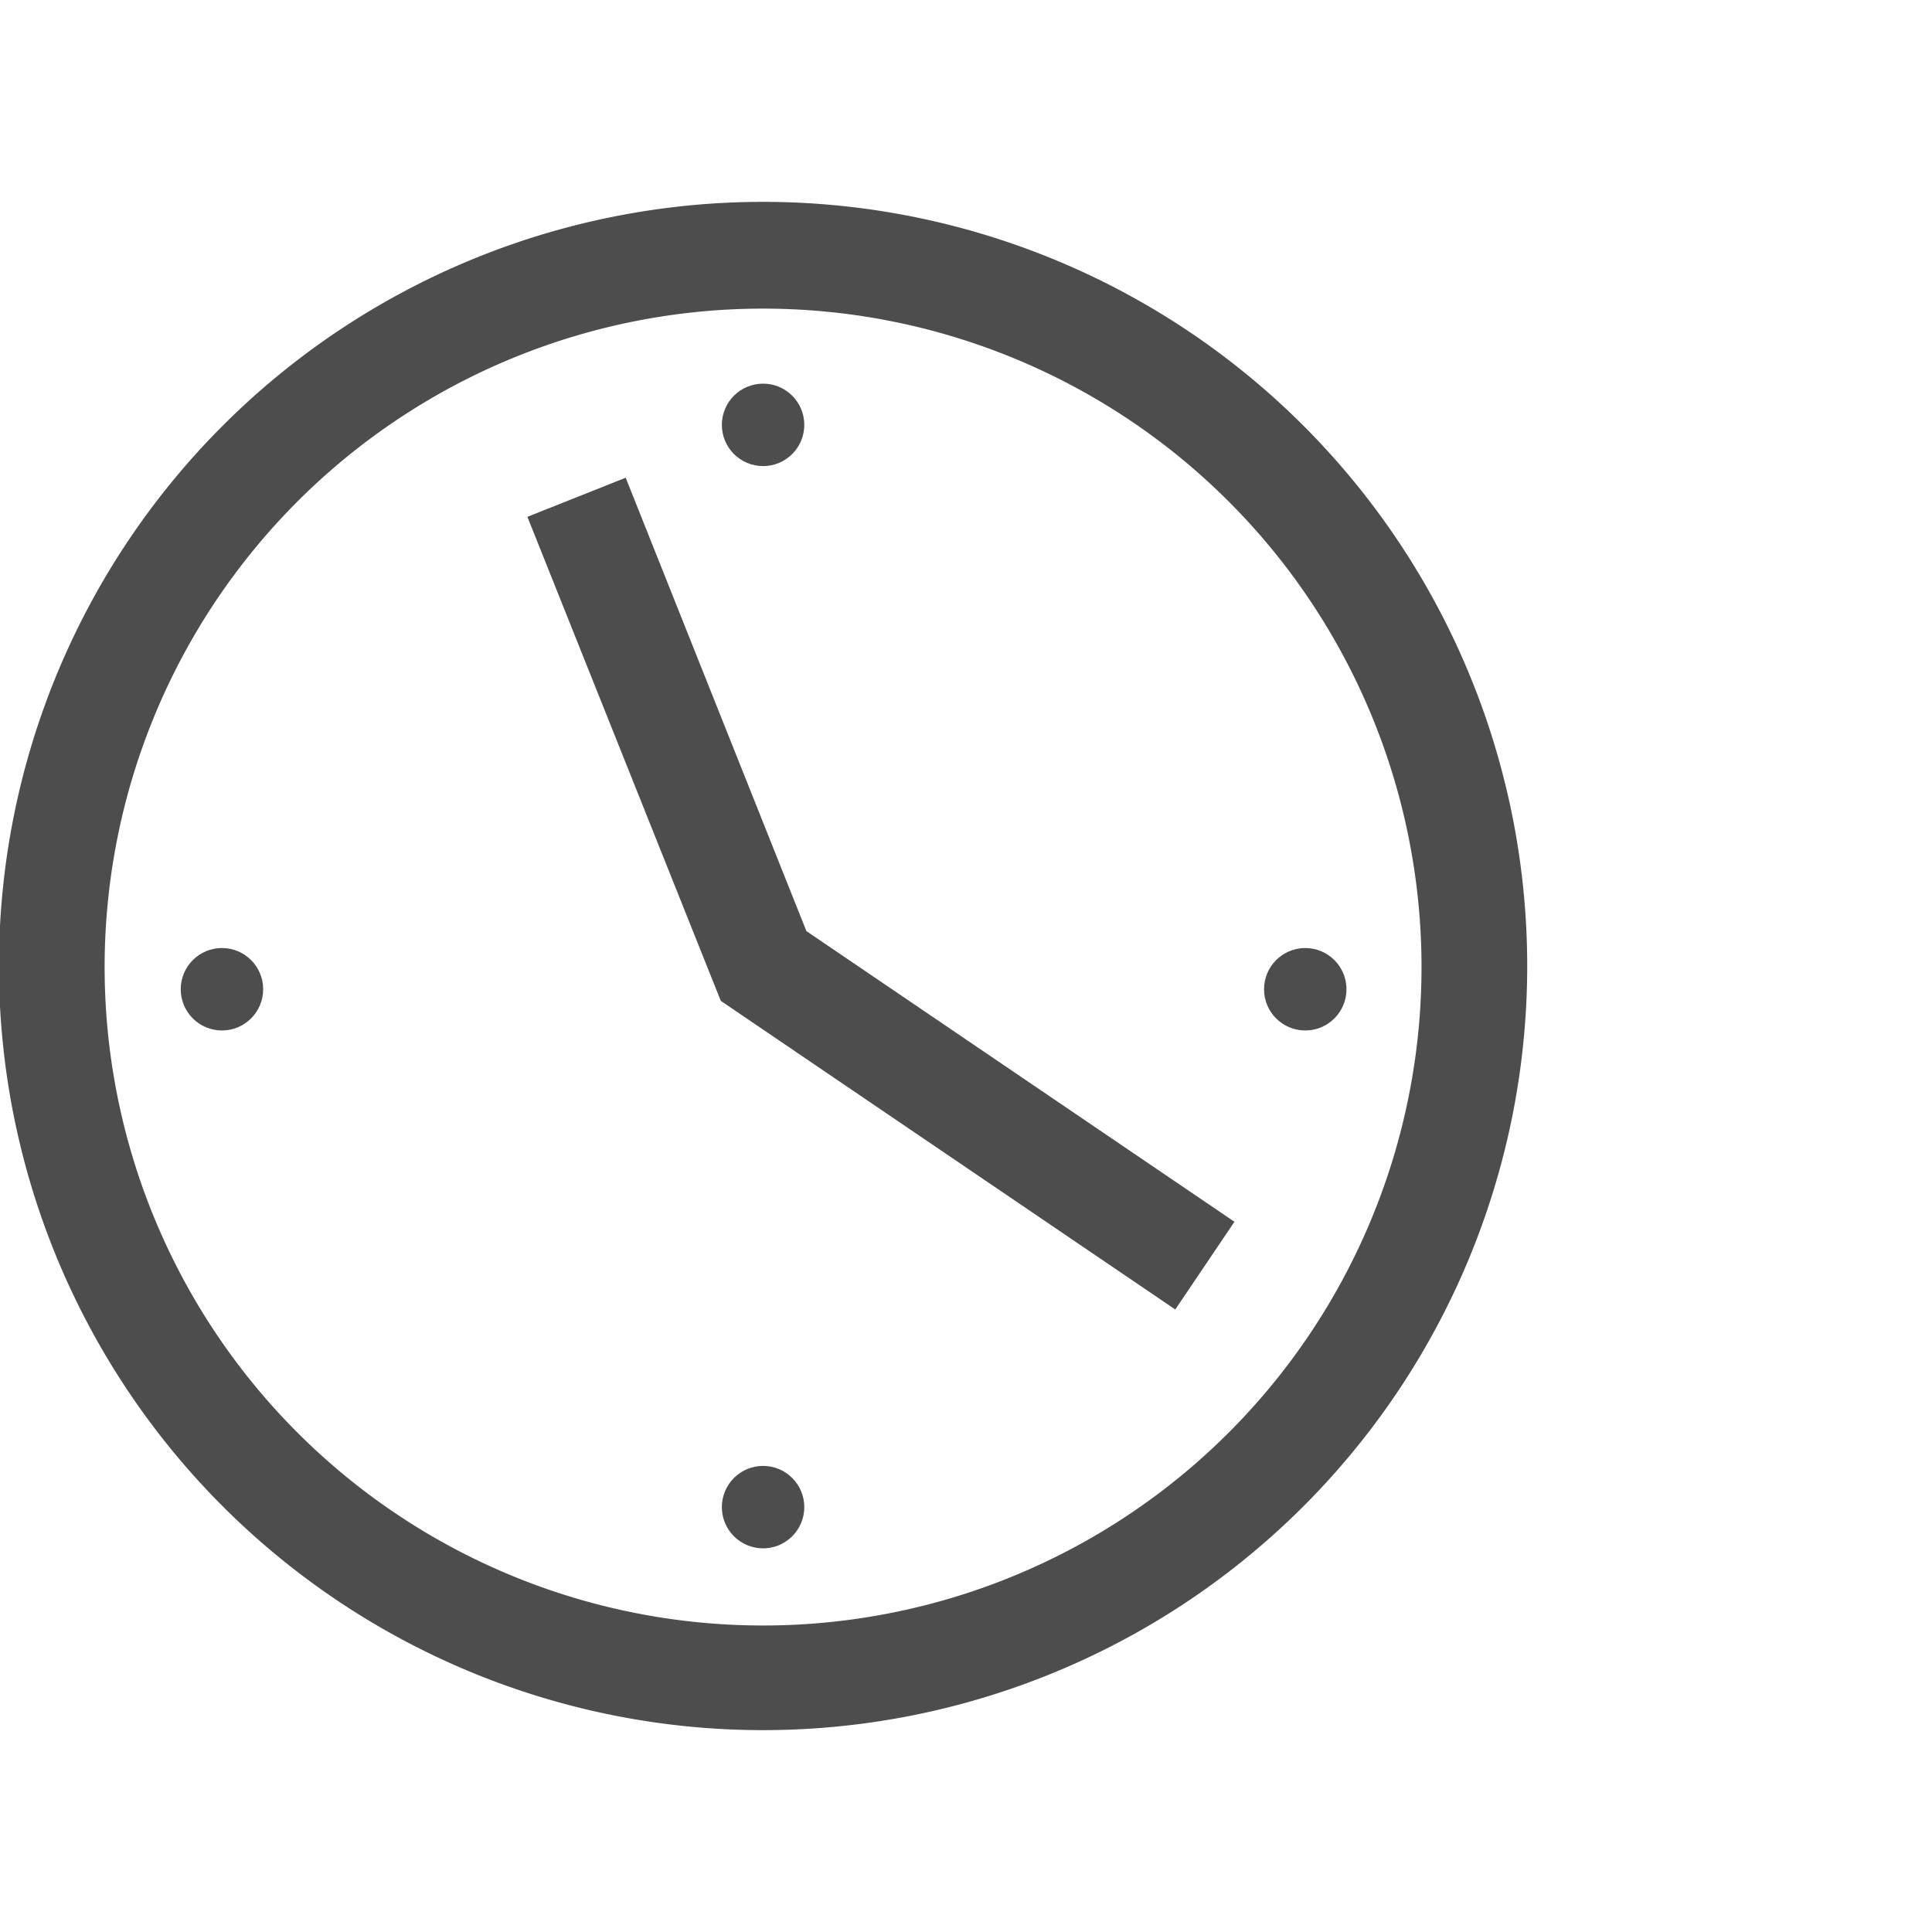 <svg xmlns="http://www.w3.org/2000/svg" viewBox="0 0 18.28 18.28"><defs><style>.cls-1{fill:#4d4d4d;}.cls-2{fill:none;opacity:0.28;}</style></defs><g id="Livello_2" data-name="Livello 2"><g id="grafica"><path class="cls-1" d="M7.22,16.37a7.23,7.23,0,1,1,7.23-7.23A7.23,7.23,0,0,1,7.22,16.37Zm0-13.45a6.23,6.23,0,1,0,6.23,6.22A6.23,6.23,0,0,0,7.22,2.92Z"/><polygon class="cls-1" points="11.12 12.39 6.82 9.47 4.99 4.89 5.92 4.52 7.63 8.81 11.68 11.56 11.12 12.39"/><circle class="cls-1" cx="2.1" cy="9.36" r="0.39"/><circle class="cls-1" cx="12.35" cy="9.36" r="0.39"/><circle class="cls-1" cx="7.22" cy="4.02" r="0.39"/><circle class="cls-1" cx="7.22" cy="14.26" r="0.39"/><rect class="cls-2" width="18.28" height="18.28"/></g></g></svg>
